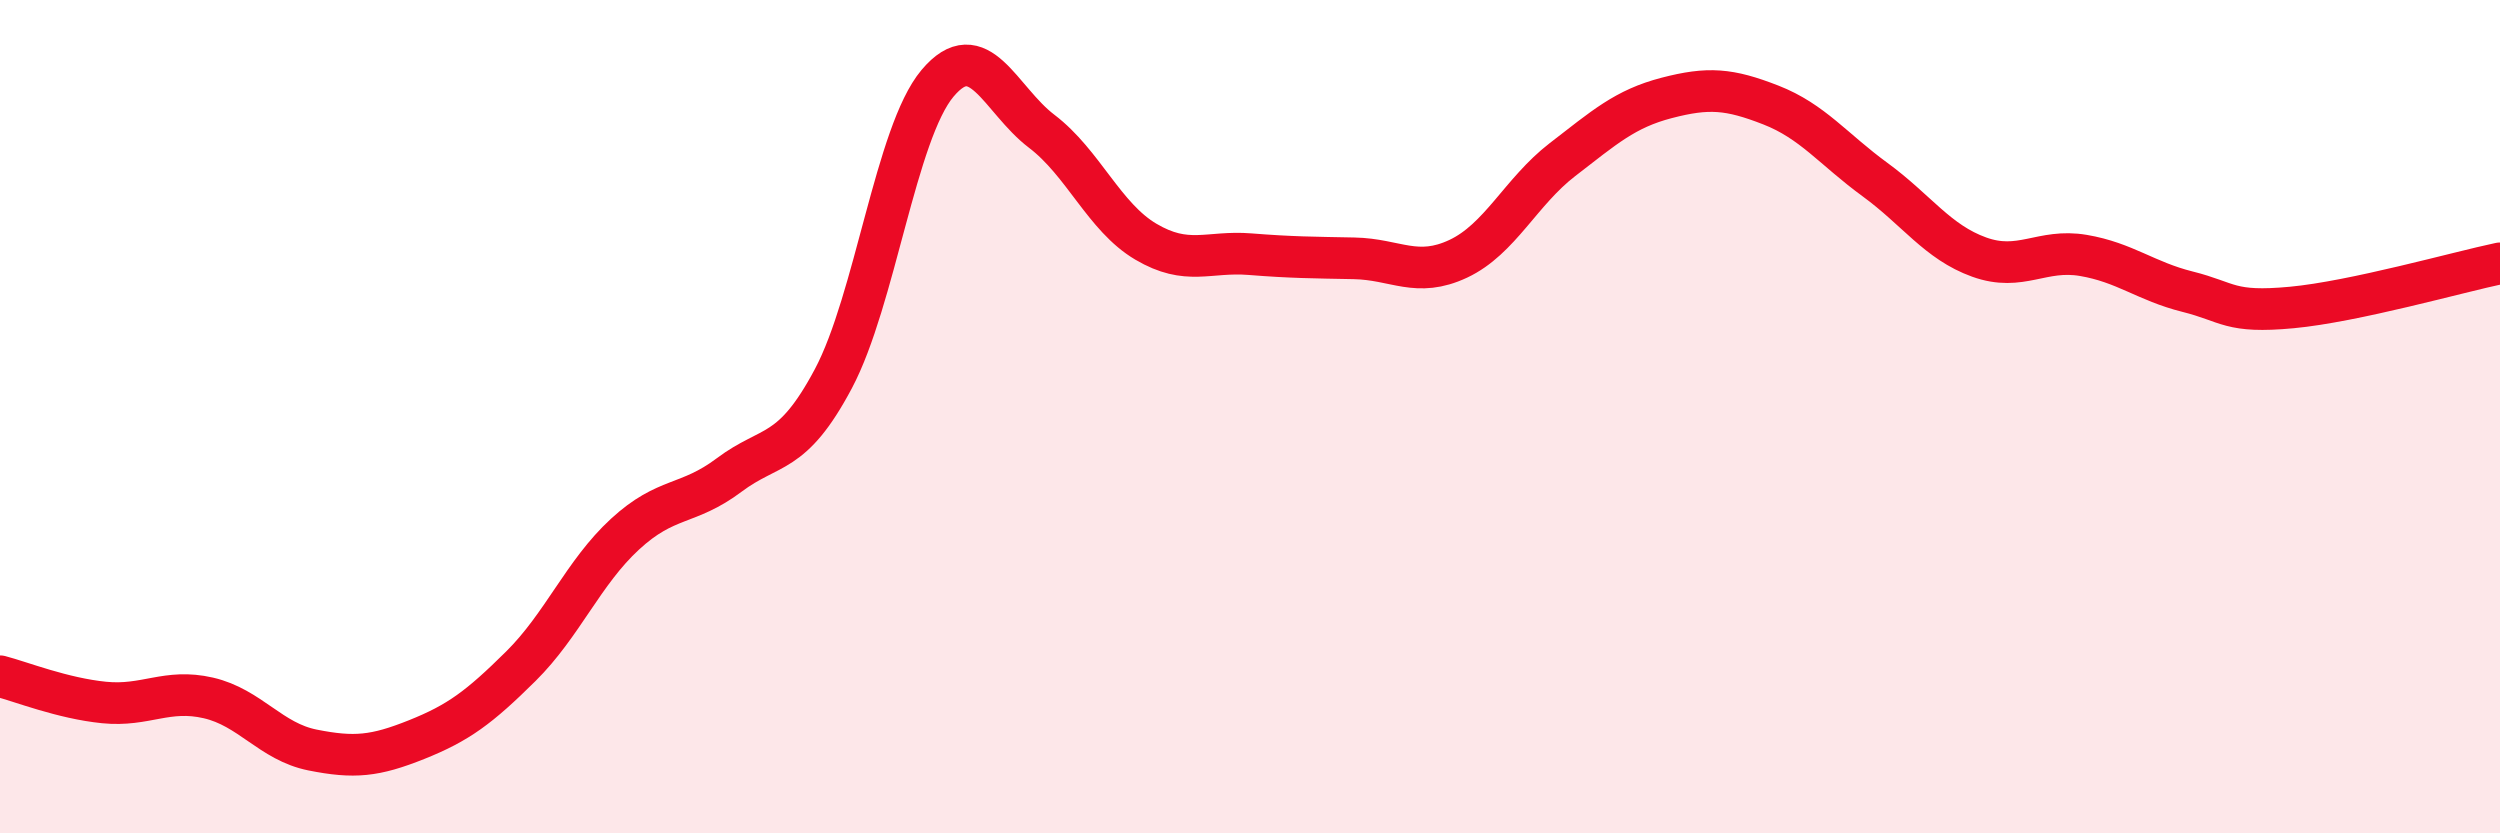 
    <svg width="60" height="20" viewBox="0 0 60 20" xmlns="http://www.w3.org/2000/svg">
      <path
        d="M 0,16.23 C 0.5,16.36 1.5,16.76 2.5,16.86 C 3.5,16.96 4,16.52 5,16.75 C 6,16.98 6.5,17.8 7.5,18 C 8.5,18.2 9,18.15 10,17.75 C 11,17.35 11.5,16.98 12.5,15.99 C 13.5,15 14,13.74 15,12.82 C 16,11.9 16.5,12.15 17.5,11.4 C 18.5,10.65 19,10.97 20,9.09 C 21,7.21 21.5,3.19 22.5,2 C 23.5,0.81 24,2.39 25,3.15 C 26,3.91 26.5,5.21 27.5,5.8 C 28.5,6.39 29,6.02 30,6.1 C 31,6.18 31.5,6.18 32.5,6.2 C 33.5,6.22 34,6.68 35,6.21 C 36,5.74 36.5,4.6 37.5,3.83 C 38.5,3.06 39,2.61 40,2.35 C 41,2.09 41.5,2.13 42.5,2.52 C 43.5,2.91 44,3.58 45,4.31 C 46,5.04 46.5,5.81 47.5,6.17 C 48.5,6.53 49,5.96 50,6.13 C 51,6.3 51.5,6.75 52.5,7 C 53.5,7.25 53.5,7.52 55,7.38 C 56.5,7.24 59,6.53 60,6.32L60 20L0 20Z"
        fill="#EB0A25"
        opacity="0.1"
        stroke-linecap="round"
        stroke-linejoin="round"
      />
      <path
        d="M 0,16.23 C 0.5,16.36 1.5,16.76 2.5,16.86 C 3.5,16.96 4,16.52 5,16.75 C 6,16.98 6.5,17.8 7.5,18 C 8.5,18.2 9,18.15 10,17.75 C 11,17.35 11.5,16.98 12.5,15.99 C 13.5,15 14,13.74 15,12.82 C 16,11.9 16.5,12.15 17.5,11.4 C 18.5,10.65 19,10.97 20,9.09 C 21,7.21 21.5,3.19 22.5,2 C 23.5,0.81 24,2.39 25,3.15 C 26,3.91 26.5,5.21 27.5,5.8 C 28.5,6.39 29,6.02 30,6.1 C 31,6.18 31.5,6.18 32.5,6.2 C 33.5,6.22 34,6.68 35,6.21 C 36,5.74 36.5,4.6 37.5,3.83 C 38.5,3.06 39,2.61 40,2.35 C 41,2.09 41.5,2.13 42.5,2.52 C 43.5,2.91 44,3.58 45,4.31 C 46,5.04 46.5,5.81 47.5,6.17 C 48.5,6.53 49,5.96 50,6.13 C 51,6.3 51.5,6.75 52.5,7 C 53.5,7.25 53.5,7.52 55,7.38 C 56.5,7.24 59,6.53 60,6.32"
        stroke="#EB0A25"
        stroke-width="1"
        fill="none"
        stroke-linecap="round"
        stroke-linejoin="round"
      />
    </svg>
  